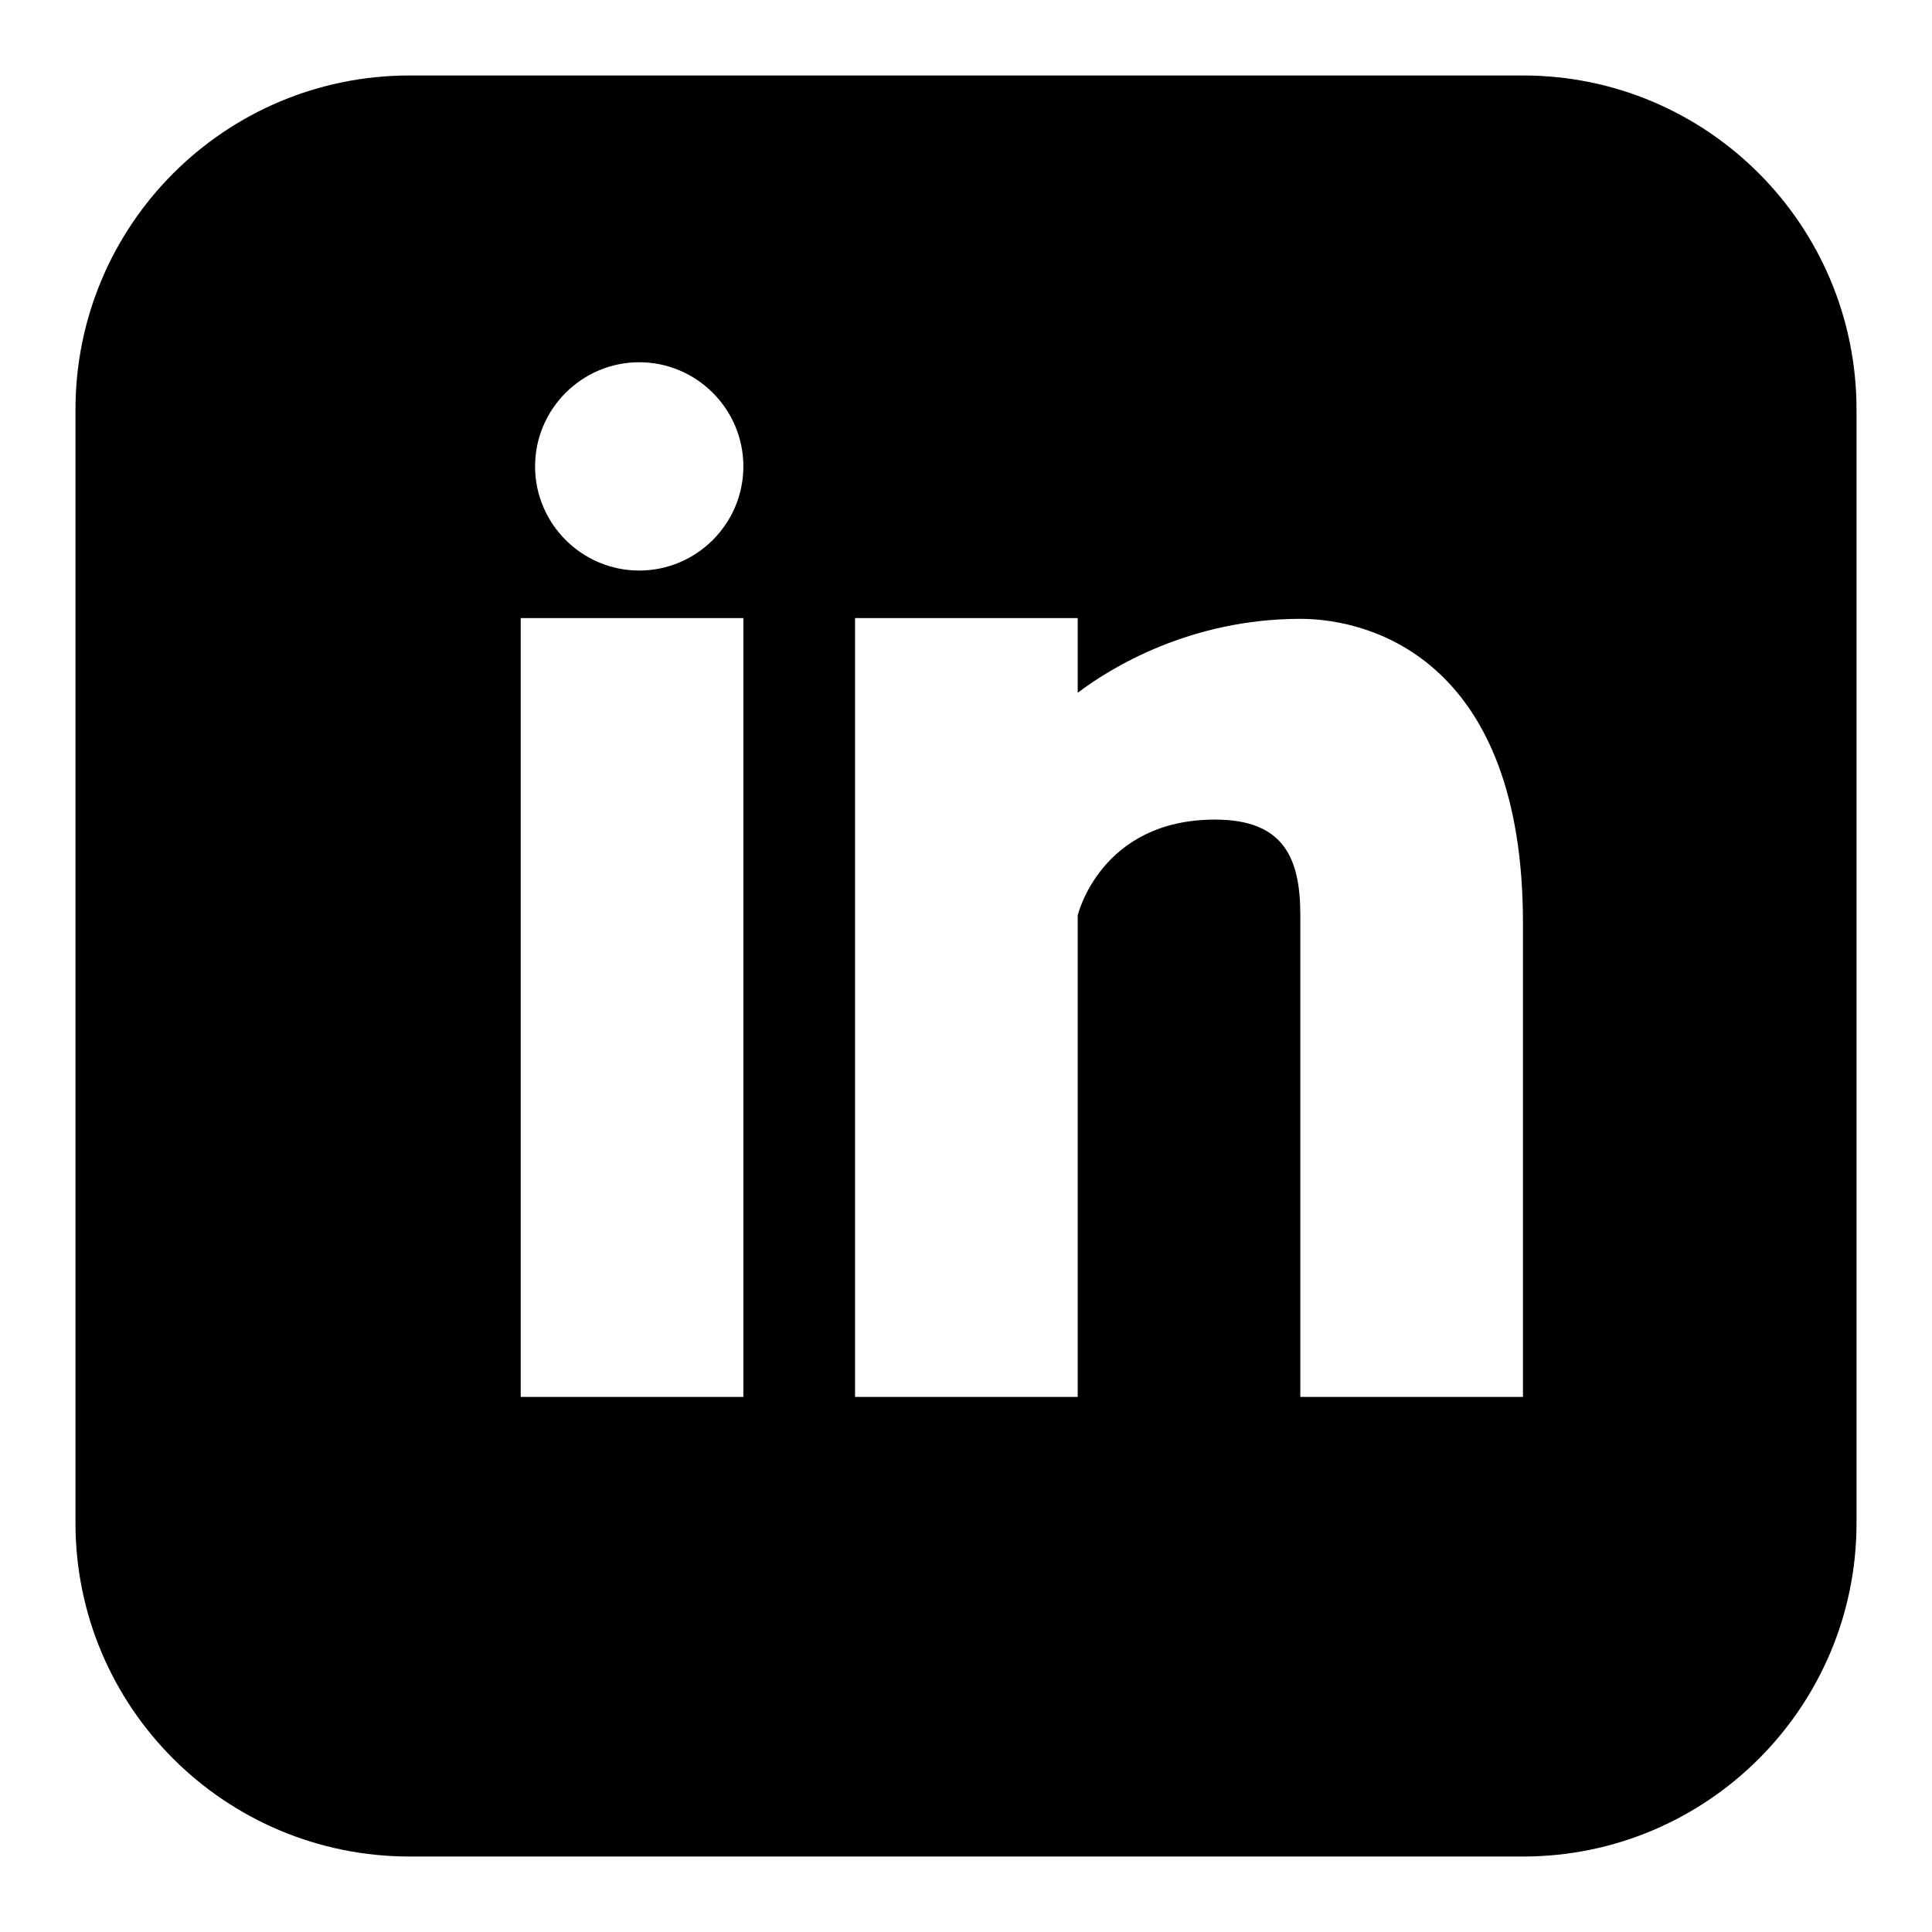 <?xml version="1.0" encoding="utf-8"?>
<!-- Svg Vector Icons : http://www.onlinewebfonts.com/icon -->
<!DOCTYPE svg PUBLIC "-//W3C//DTD SVG 1.1//EN" "http://www.w3.org/Graphics/SVG/1.1/DTD/svg11.dtd">
<svg version="1.1" xmlns="http://www.w3.org/2000/svg" xmlns:xlink="http://www.w3.org/1999/xlink" x="0px" y="0px" viewBox="0 0 256 256" enable-background="new 0 0 256 256" xml:space="preserve">
<g><g><path fill="#000000" d="M201.8,10H54.3C29.8,10,10,29.8,10,54.3v147.5c0,24.4,19.8,44.2,44.3,44.2h147.5c24.4,0,44.2-19.8,44.2-44.2V54.3C246,29.8,226.2,10,201.8,10z M98.5,185.1H69V81.9h29.5V185.1z M84.7,75.6c-7.6,0-13.8-6.2-13.8-13.8c0-7.6,6.2-13.8,13.8-13.8c7.6,0,13.8,6.2,13.8,13.8C98.5,69.4,92.3,75.6,84.7,75.6z M201.8,185.1h-29.5v-63.8c0-7.5-2.1-12.7-11.3-12.7c-15.2,0-18.2,12.7-18.2,12.7v63.8h-29.5V81.9h29.5v9.9c4.2-3.2,14.8-9.8,29.5-9.8c9.6,0,29.5,5.7,29.5,40.3V185.1z"/></g></g>
</svg>